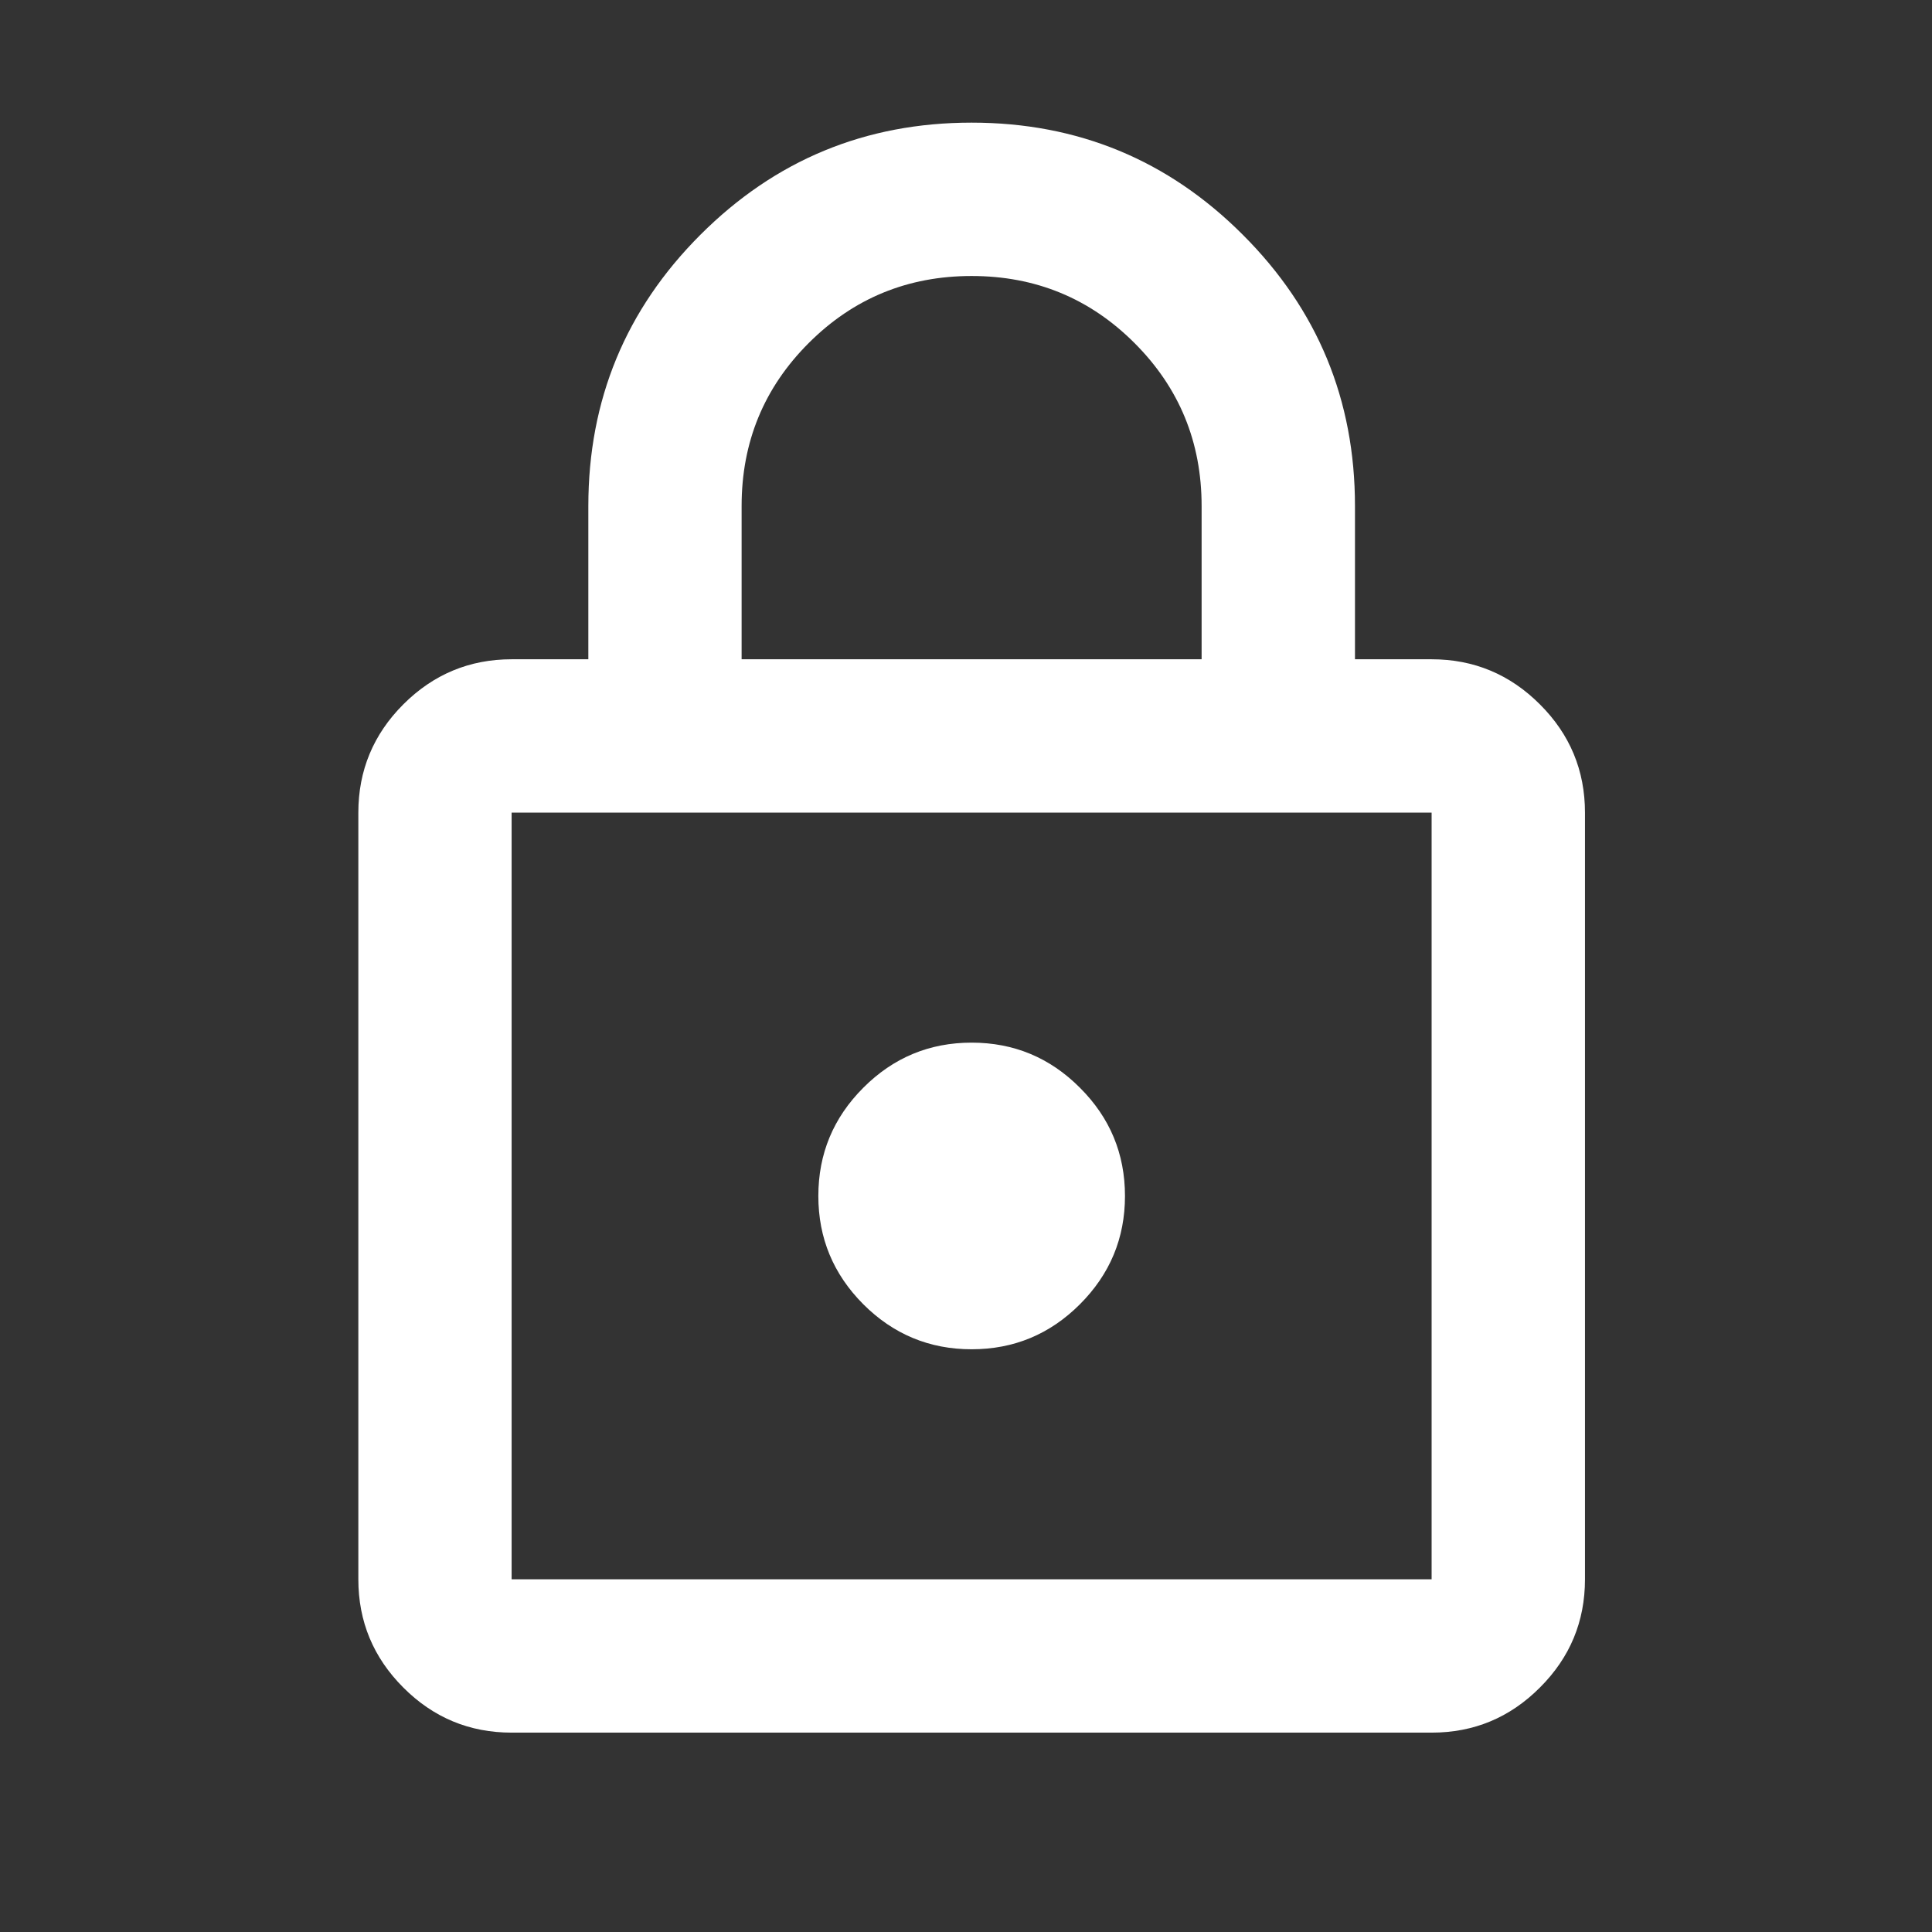 <svg width="21" height="21" viewBox="0 0 21 21" fill="none" xmlns="http://www.w3.org/2000/svg">
<rect x="0" y="0" width="21" height="21" fill="#333333" stroke="none"/>
<path d="M5.561 18.833C5.103 18.833 4.71 18.67 4.384 18.343C4.058 18.017 3.895 17.625 3.895 17.166V8.833C3.895 8.375 4.058 7.982 4.384 7.656C4.71 7.33 5.103 7.166 5.561 7.166H6.395V5.5C6.395 4.347 6.801 3.364 7.613 2.552C8.426 1.739 9.408 1.333 10.561 1.333C11.714 1.333 12.697 1.739 13.509 2.552C14.322 3.364 14.728 4.347 14.728 5.5V7.166H15.561C16.02 7.166 16.412 7.33 16.738 7.656C17.065 7.982 17.228 8.375 17.228 8.833V17.166C17.228 17.625 17.065 18.017 16.738 18.343C16.412 18.67 16.02 18.833 15.561 18.833H5.561ZM5.561 17.166H15.561V8.833H5.561V17.166ZM10.561 14.666C11.02 14.666 11.412 14.503 11.738 14.177C12.065 13.85 12.228 13.458 12.228 13C12.228 12.541 12.065 12.149 11.738 11.823C11.412 11.496 11.02 11.333 10.561 11.333C10.103 11.333 9.71 11.496 9.384 11.823C9.058 12.149 8.895 12.541 8.895 13C8.895 13.458 9.058 13.85 9.384 14.177C9.71 14.503 10.103 14.666 10.561 14.666ZM8.061 7.166H13.061V5.5C13.061 4.805 12.818 4.215 12.332 3.729C11.846 3.243 11.256 3 10.561 3C9.867 3 9.276 3.243 8.79 3.729C8.304 4.215 8.061 4.805 8.061 5.5V7.166Z" fill="white"/>
</svg>
